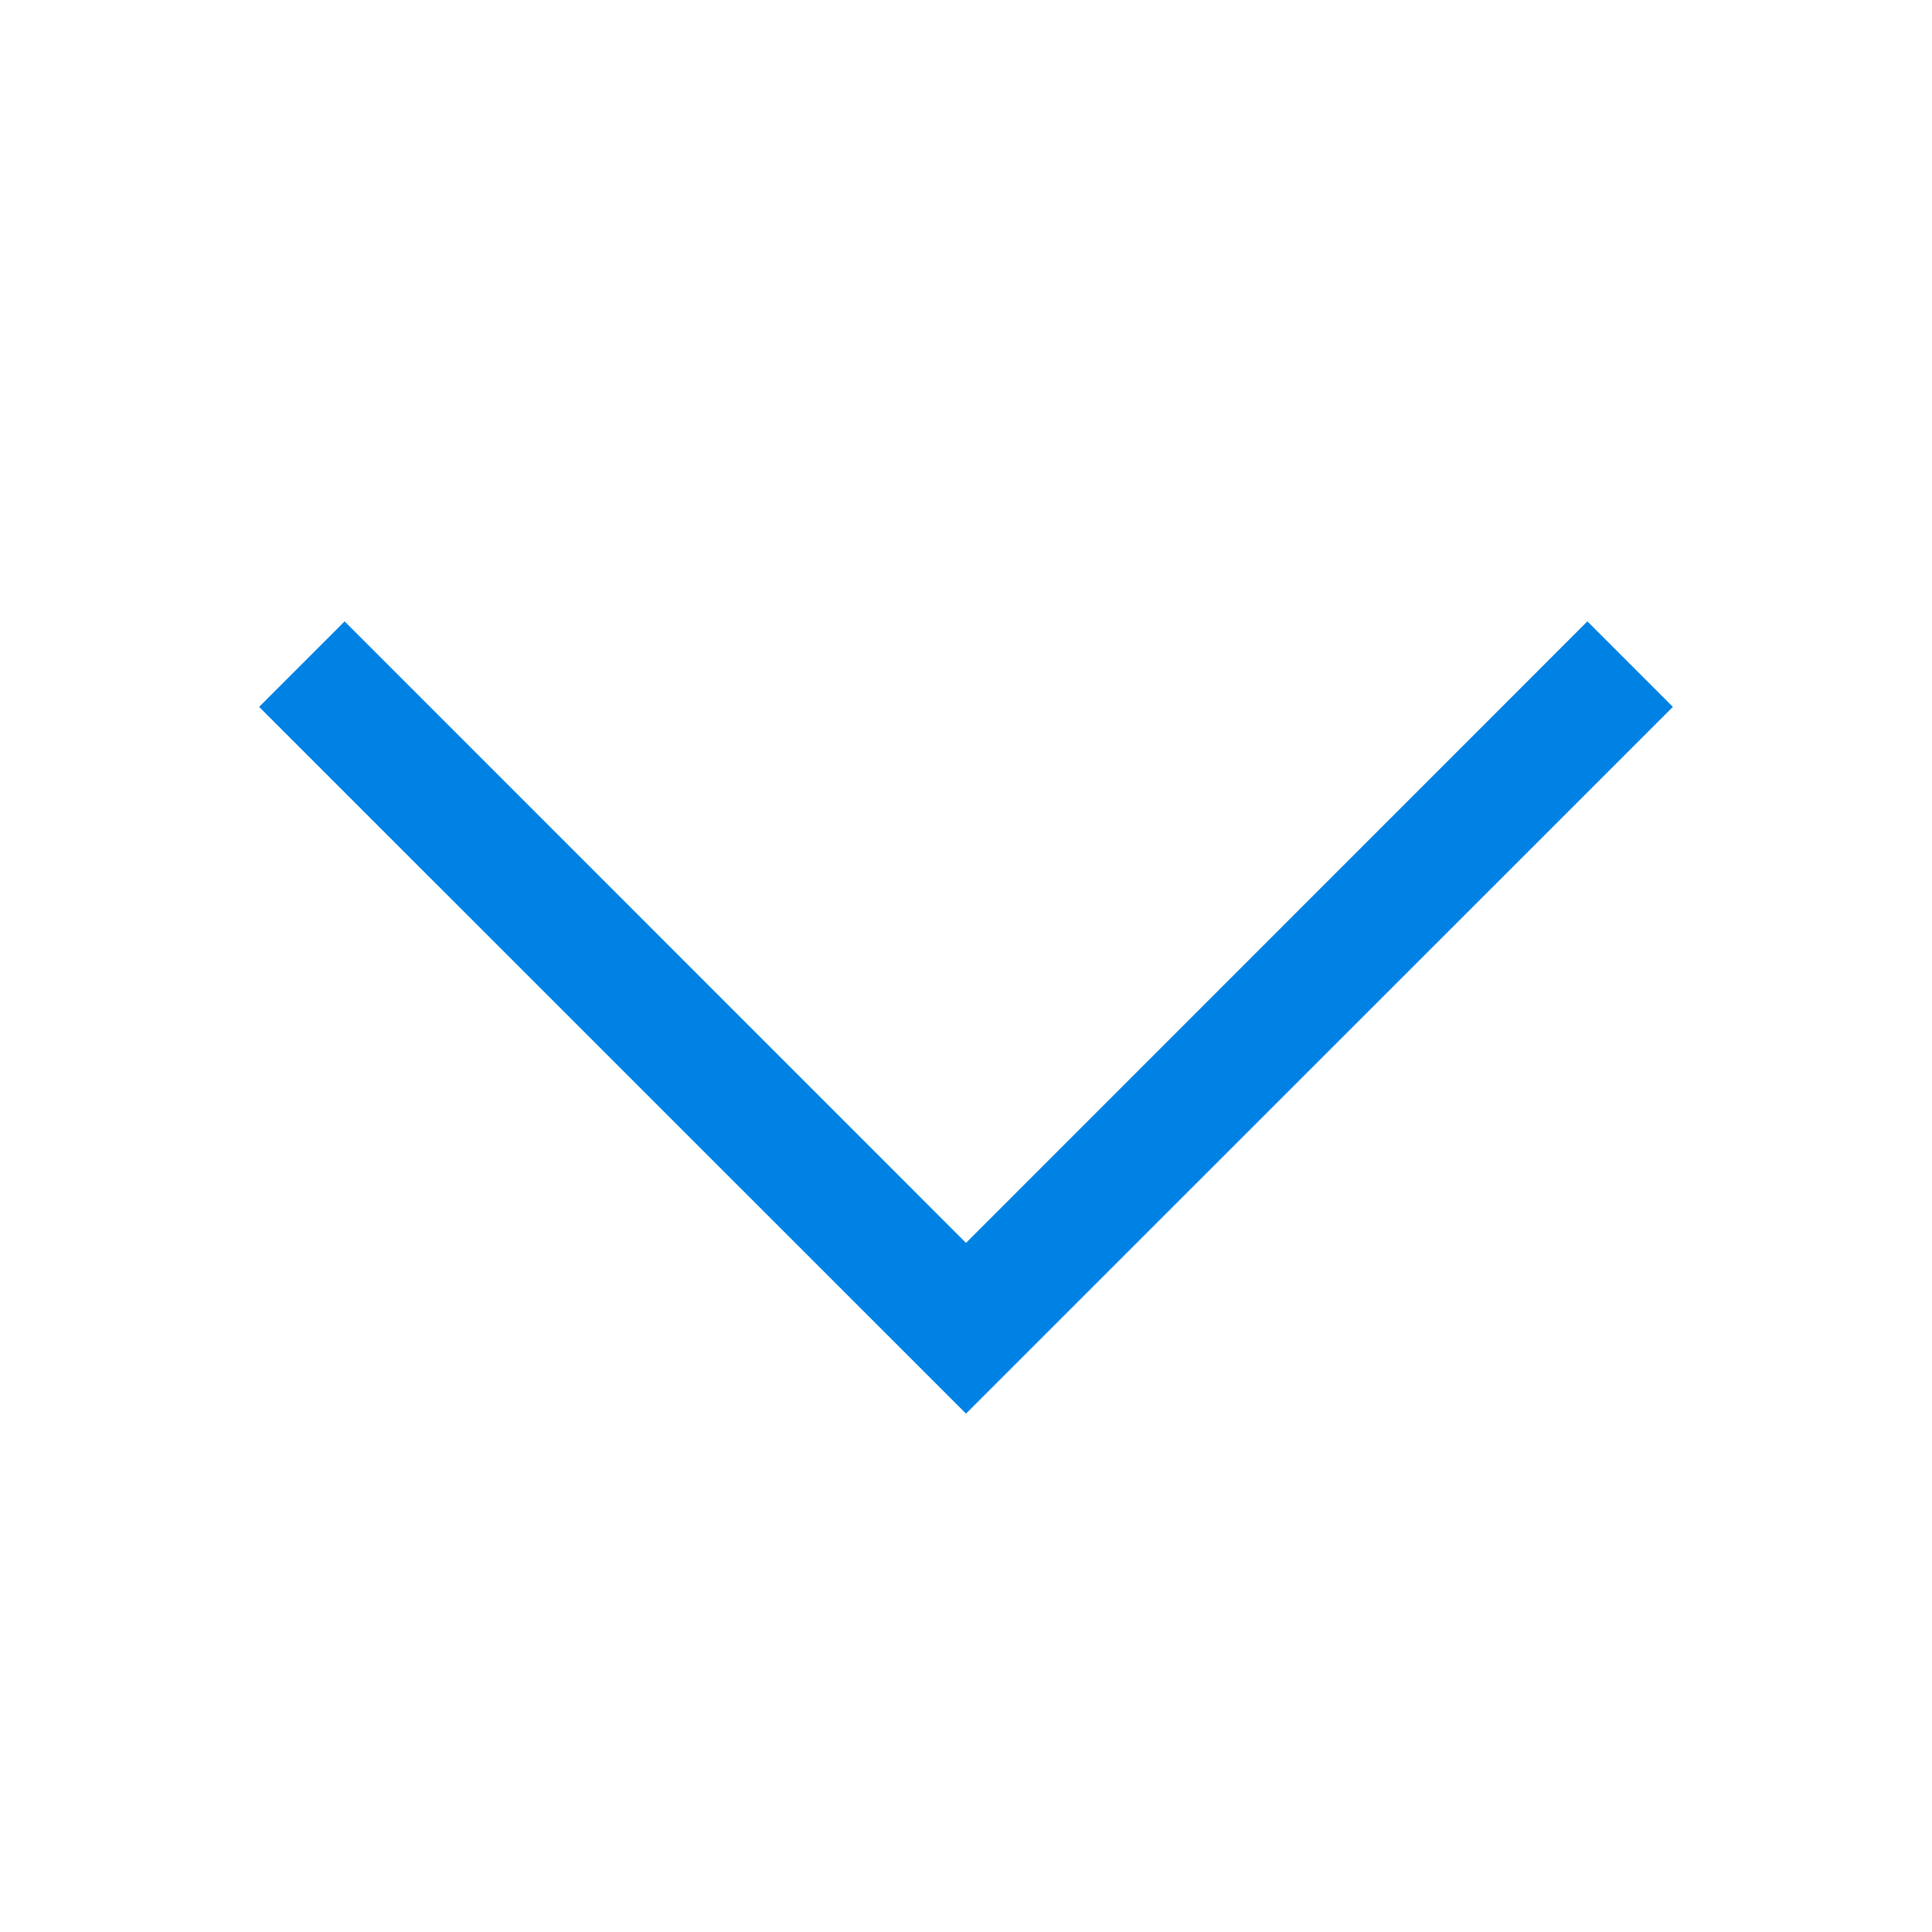 <svg xmlns="http://www.w3.org/2000/svg" viewBox="0 0 16 16"><style>.icon-asx-blue{fill:#0081e4}</style><path class="icon-asx-blue" d="M8 11.707L2.146 5.854l.708-.708L8 10.293l5.146-5.147.708.708z"/></svg>